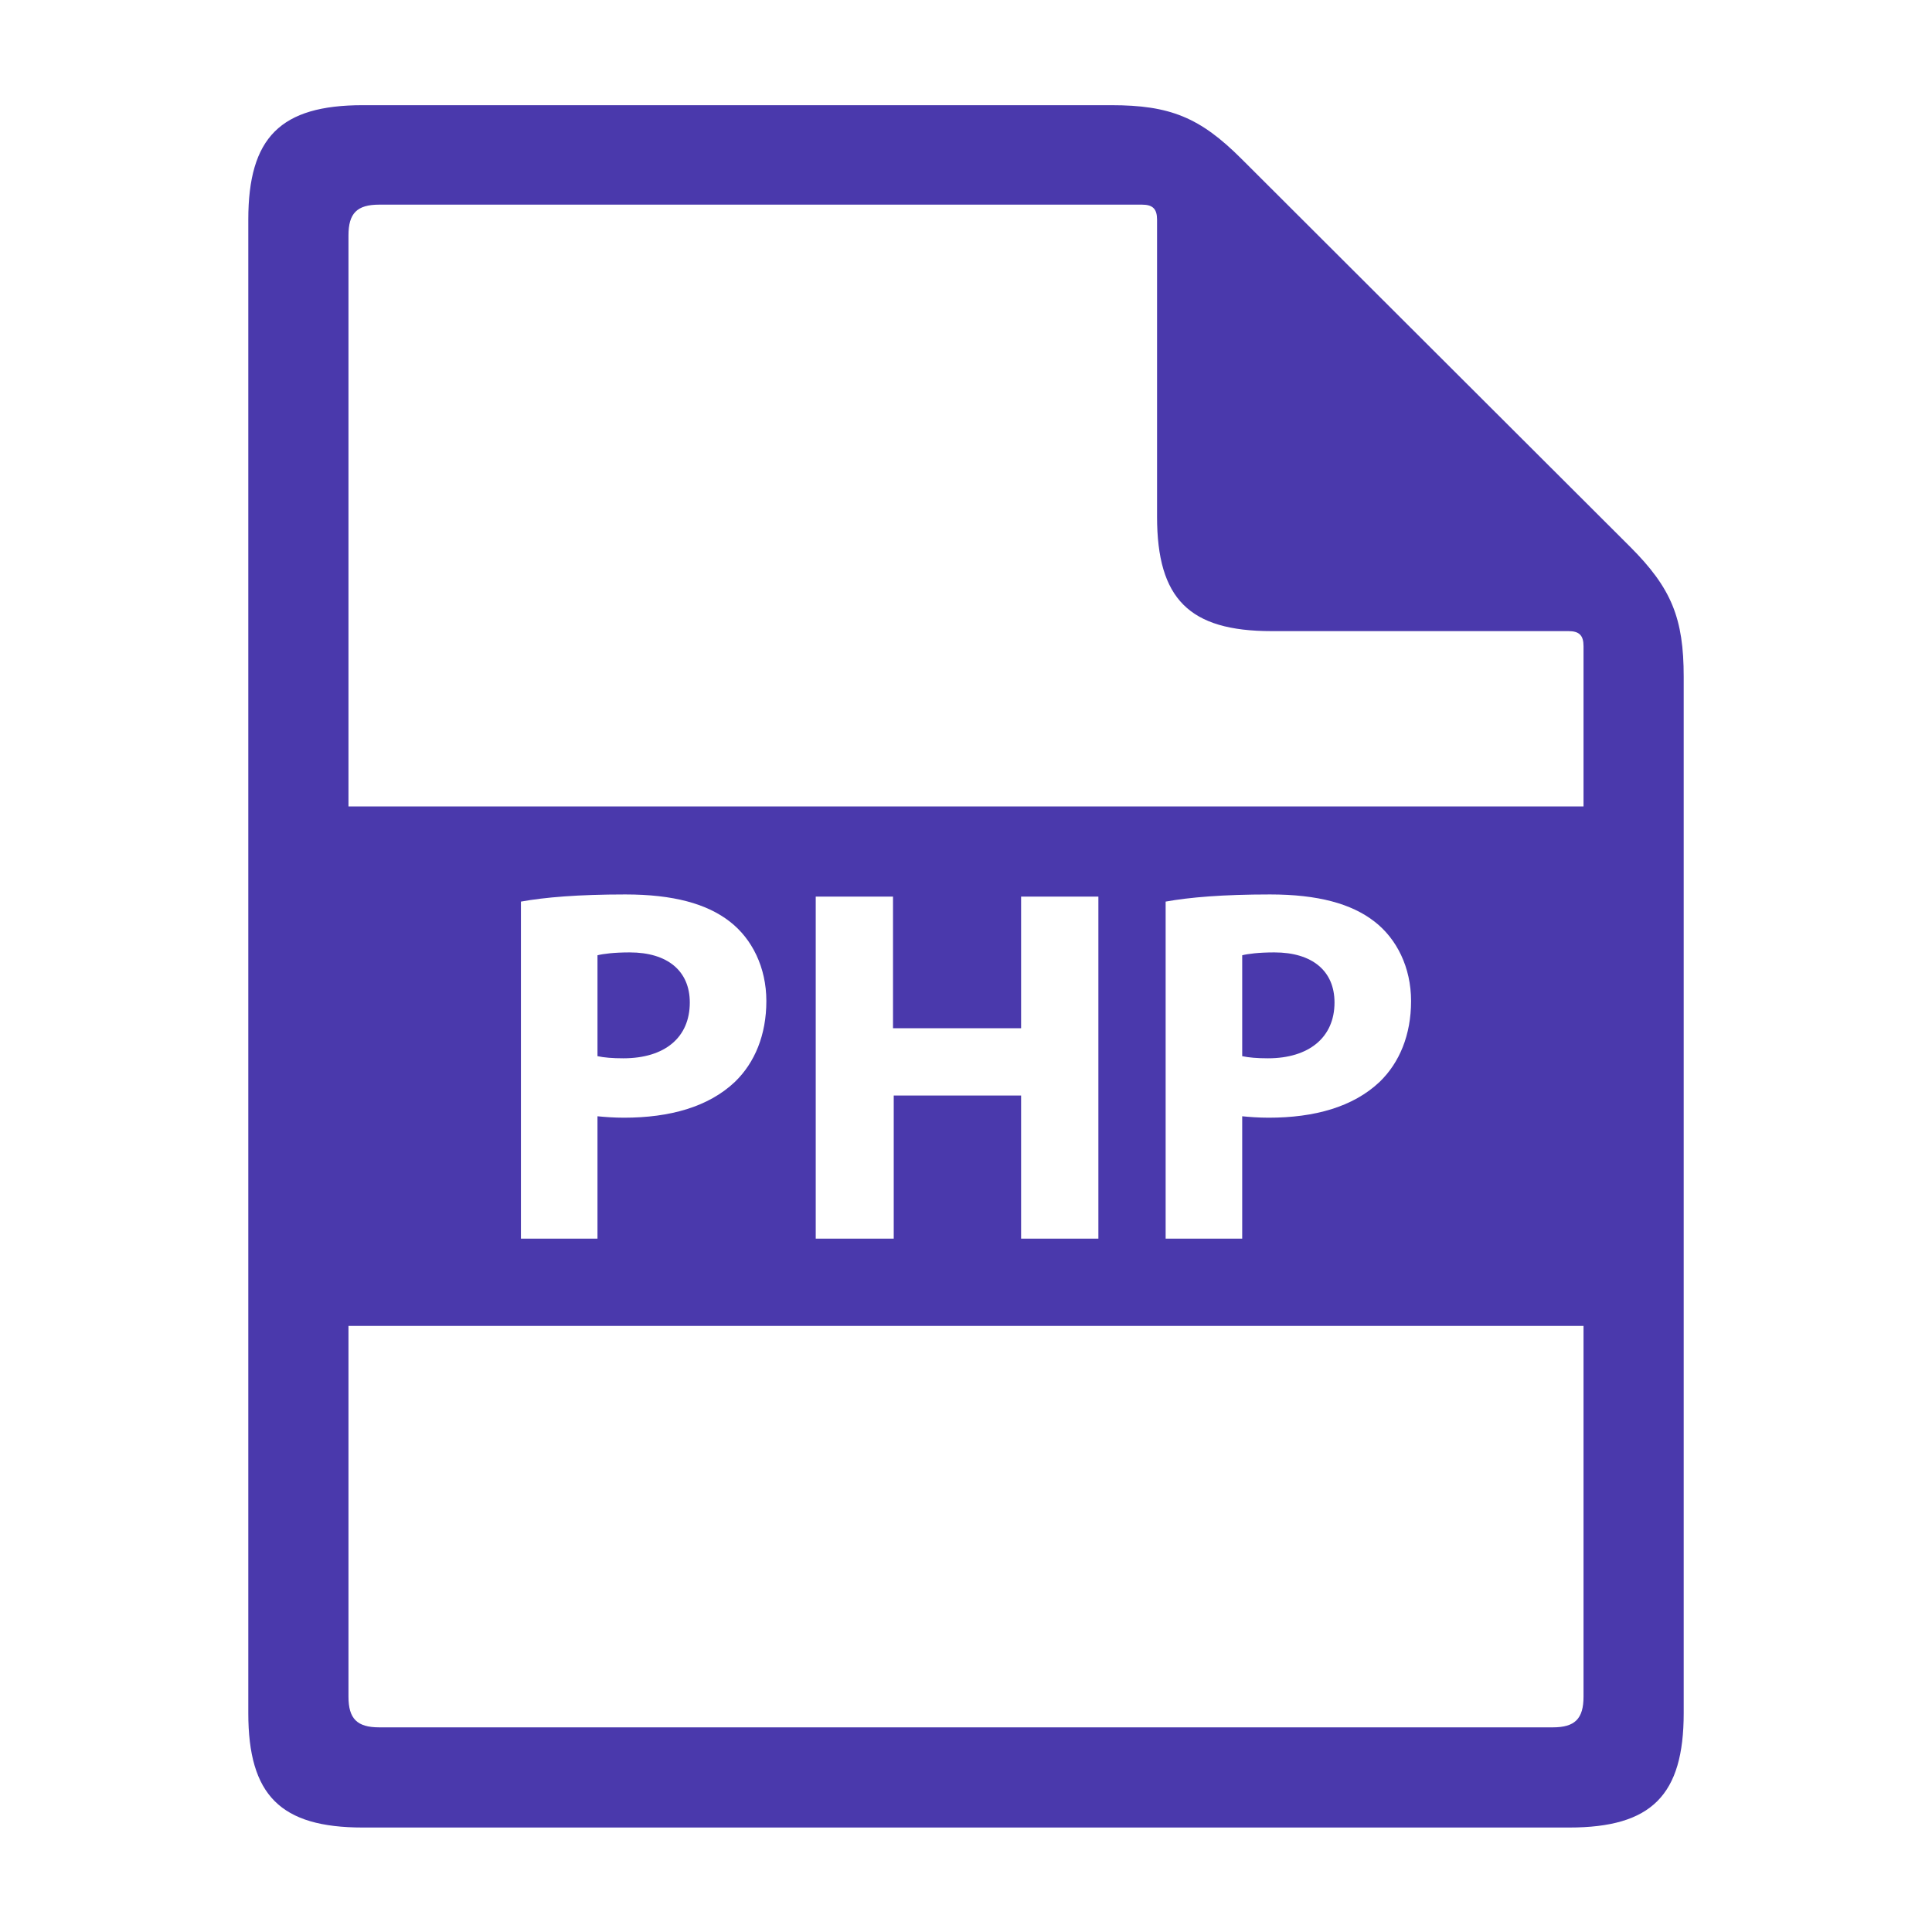 <?xml version="1.0" encoding="utf-8"?>
<!-- Generator: Adobe Illustrator 26.5.0, SVG Export Plug-In . SVG Version: 6.00 Build 0)  -->
<svg version="1.1"
	 id="Layer_1" xmlns:sodipodi="http://sodipodi.sourceforge.net/DTD/sodipodi-0.dtd" xmlns:inkscape="http://www.inkscape.org/namespaces/inkscape" xmlns:svg="http://www.w3.org/2000/svg" inkscape:version="1.1.2 (0a00cf5339, 2022-02-04)" sodipodi:docname="website-design.svg"
	 xmlns="http://www.w3.org/2000/svg" xmlns:xlink="http://www.w3.org/1999/xlink" x="0px" y="0px" viewBox="0 0 270 270"
	 style="enable-background:new 0 0 270 270;" xml:space="preserve">
<style type="text/css">
	.st0{fill:#4A39AC;}
</style>
<g>
	<path class="st0" d="M96.4,140.1c0-4.4-3.1-7-8.4-7c-2.2,0-3.7,0.2-4.5,0.4v14.1c0.9,0.2,2.1,0.3,3.6,0.3
		C92.9,147.9,96.4,145,96.4,140.1L96.4,140.1z"/>
	<path class="st0" d="M186.5,140.1c0-4.4-3.1-7-8.4-7c-2.2,0-3.7,0.2-4.5,0.4v14.1c0.9,0.2,2.1,0.3,3.6,0.3
		C182.9,147.9,186.5,145,186.5,140.1L186.5,140.1z"/>
	<path class="st0" d="M173.5,22.2c-5.8-5.8-10-7.5-18.2-7.5H50.7c-11.5,0-16,4.5-16,16v208.7c0,11.5,4.5,16,16,16h168.6
		c11.5,0,16-4.5,16-16V94.6c0-8.2-1.7-12.4-7.5-18.2L173.5,22.2z M221.3,237.1c0,3.1-1.2,4.3-4.3,4.3H53c-3.1,0-4.3-1.2-4.3-4.3
		v-51.8h172.6L221.3,237.1L221.3,237.1z M72.8,173.1v-47.1c3.3-0.6,8-1,14.6-1c6.7,0,11.4,1.3,14.6,3.8c3.1,2.4,5.1,6.4,5.1,11.1
		c0,4.7-1.6,8.6-4.4,11.3c-3.7,3.5-9.1,5-15.5,5c-1.4,0-2.7-0.1-3.7-0.2v17.1L72.8,173.1z M142.7,143.7v-18.4h10.8v47.8h-10.8v-20
		h-17.8v20H114v-47.8h10.8v18.4L142.7,143.7z M162.9,173.1v-47.1c3.3-0.6,8-1,14.6-1c6.7,0,11.4,1.3,14.6,3.8
		c3.1,2.4,5.1,6.4,5.1,11.1c0,4.7-1.6,8.6-4.4,11.3c-3.7,3.5-9.1,5-15.5,5c-1.4,0-2.7-0.1-3.7-0.2v17.1L162.9,173.1z M221.3,112.7
		H48.7V32.9c0-3.1,1.2-4.3,4.3-4.3h106.6c1.5,0,2.1,0.6,2.1,2.1v41.5c0,11.5,4.5,16,16,16h41.5c1.5,0,2.1,0.6,2.1,2.1L221.3,112.7z"
		/>
</g>
</svg>
